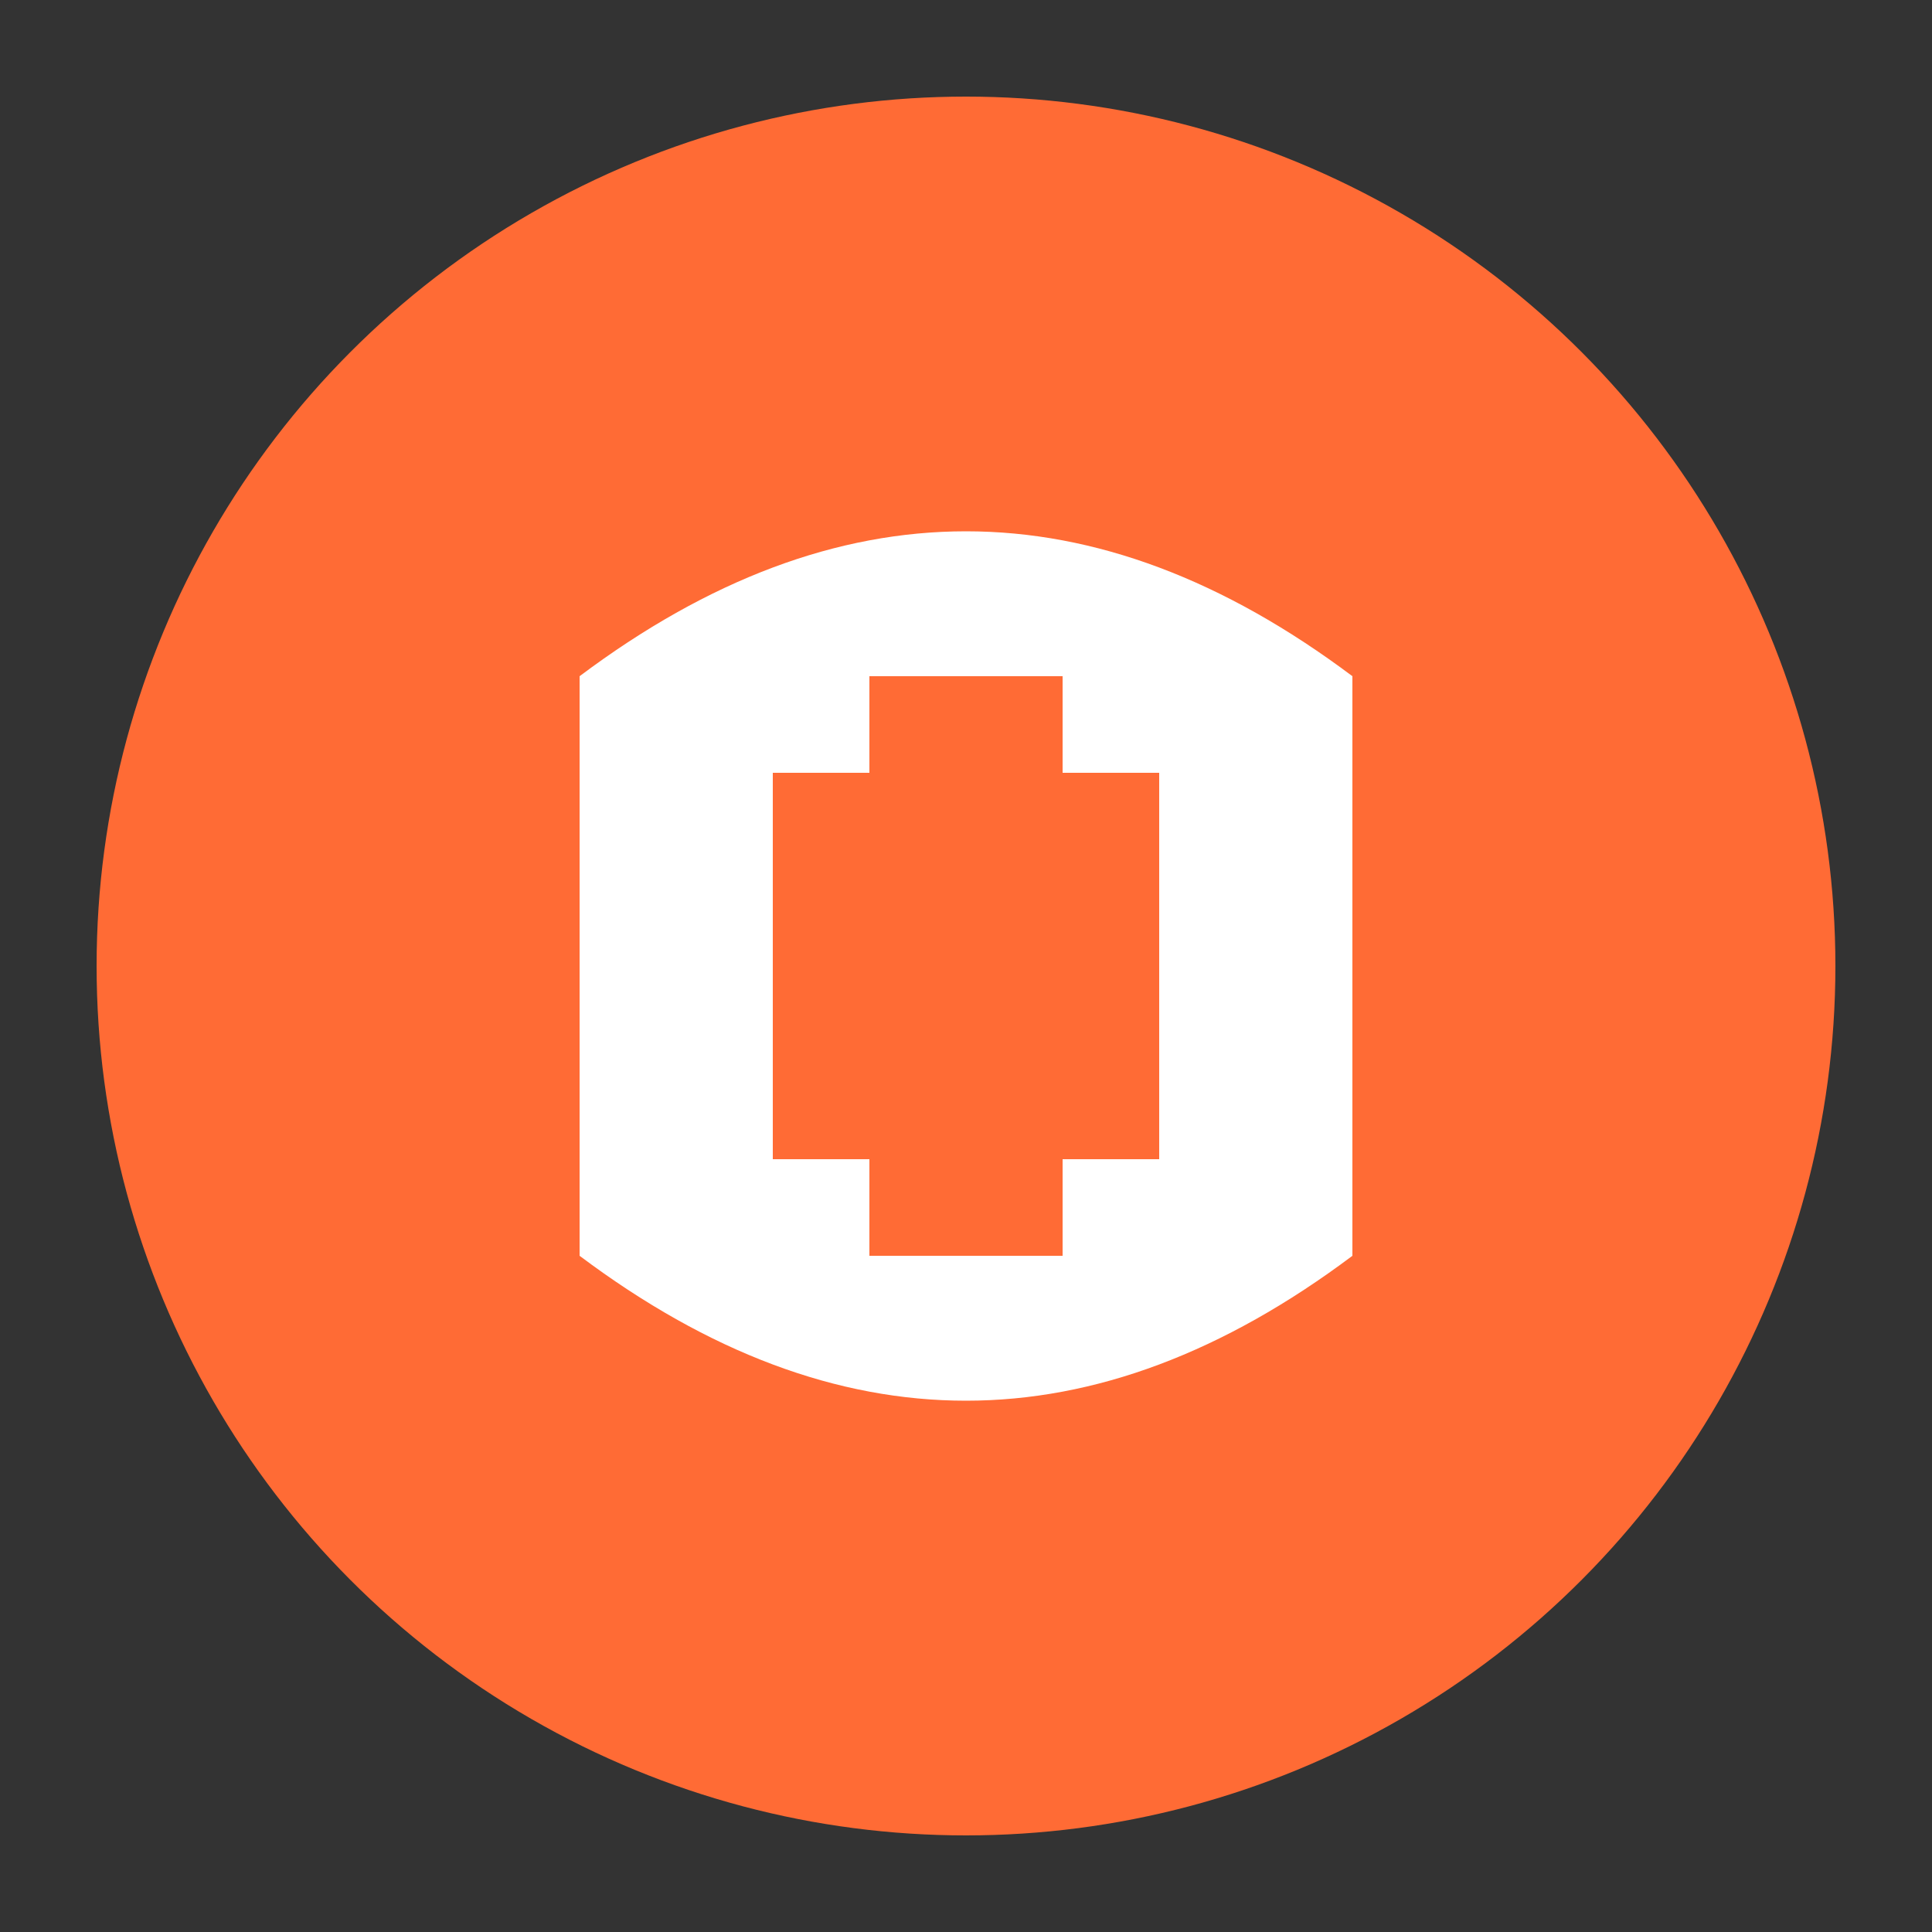 <svg xmlns="http://www.w3.org/2000/svg" viewBox="0 0 100 100" width="50" height="50">
  <rect x="0" y="0" width="100" height="100" fill="#333333" stroke="none"/>
  <circle cx="50" cy="50" r="45" fill="#FF6B35" />
  <path d="M30,35 Q50,20 70,35 L70,65 Q50,80 30,65 Z" fill="white" />
  <path d="M40,40 L60,40 L60,60 L40,60 Z" fill="#FF6B35" />
  <path d="M45,35 L55,35 L55,65 L45,65 Z" fill="#FF6B35" />
</svg>
